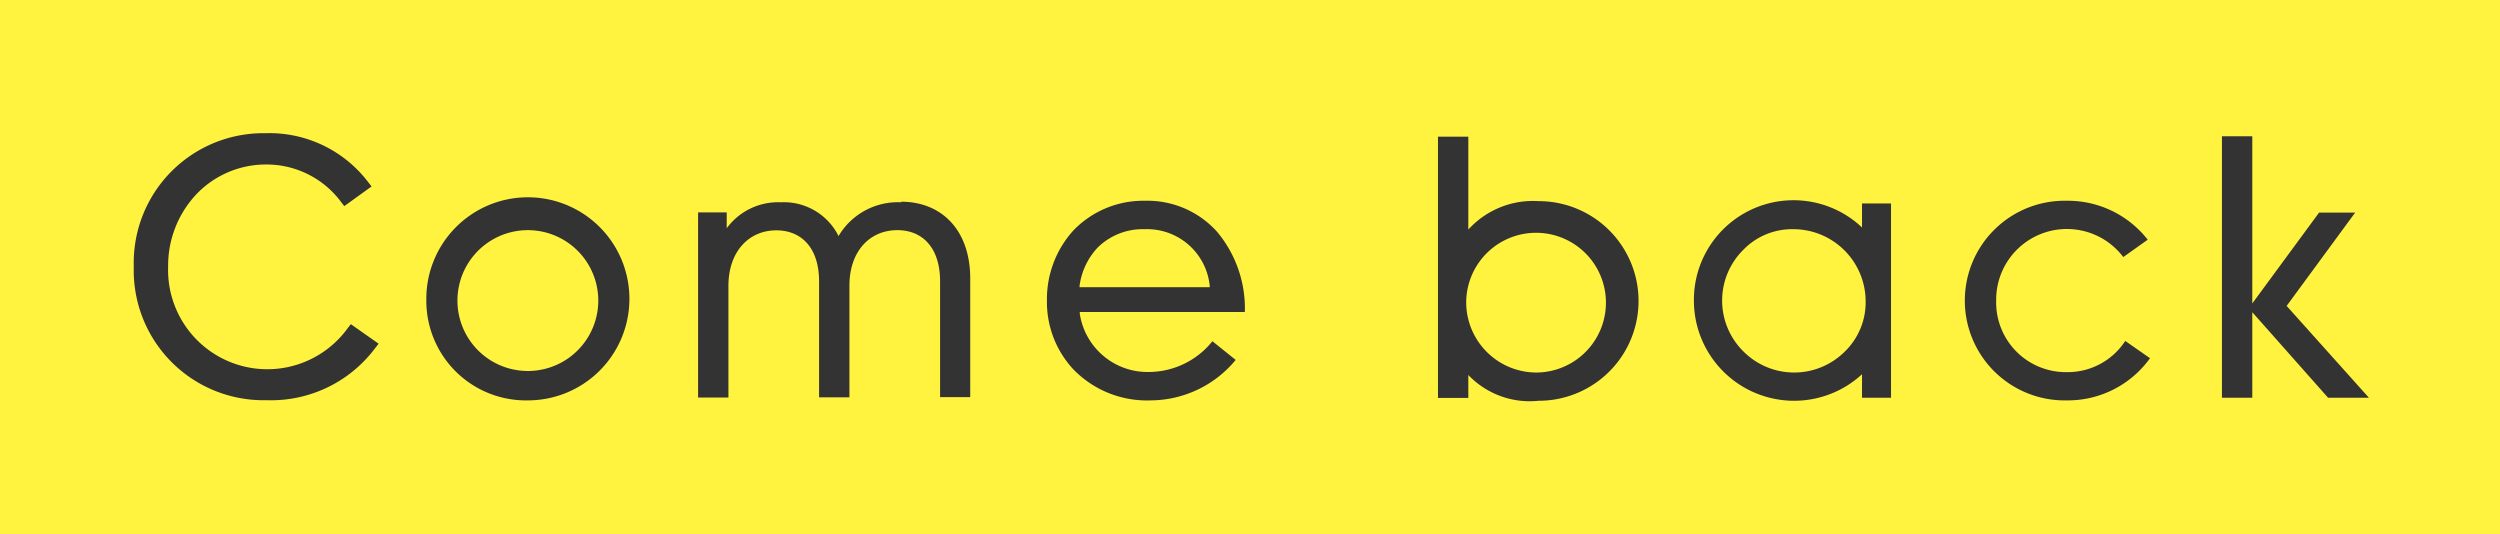 <svg id="グループ_8261" data-name="グループ 8261" xmlns="http://www.w3.org/2000/svg" width="131" height="28" viewBox="0 0 131 28">
  <rect id="長方形_2789" data-name="長方形 2789" width="131" height="28" fill="#fff33f"/>
  <g id="グループ_7019" data-name="グループ 7019">
    <path id="パス_30898" data-name="パス 30898" d="M22.34,15.75a5.321,5.321,0,1,1,5.32,5.23,5.217,5.217,0,0,1-5.32-5.23m9.01,0a3.69,3.69,0,1,0-7.38,0,3.69,3.69,0,1,0,7.38,0" fill="#333"/>
    <path id="パス_30899" data-name="パス 30899" d="M123.41,11.14h-1.89l-3.5,4.76V7.14h-1.59v13.7h1.59V16.36l3.97,4.48h2.14l-4.31-4.81Z" fill="#333"/>
    <path id="パス_30900" data-name="パス 30900" d="M47.22,10.6a3.609,3.609,0,0,0-3.28,1.77,3.2,3.2,0,0,0-3.03-1.77,3.338,3.338,0,0,0-2.83,1.36v-.83h-1.5v9.7h1.59V14.98c0-1.8,1.07-2.91,2.51-2.91,1.31,0,2.24.91,2.24,2.68v6.07h1.59V14.97c0-1.8,1.06-2.91,2.51-2.91,1.31,0,2.24.91,2.24,2.68v6.07h1.58V14.6c0-2.59-1.54-4.03-3.62-4.03" fill="#333"/>
    <path id="パス_30901" data-name="パス 30901" d="M60,10.52a5.088,5.088,0,0,0-3.74,1.54,5.347,5.347,0,0,0-1.4,3.68,5.173,5.173,0,0,0,1.39,3.62,5.368,5.368,0,0,0,4.05,1.62,5.812,5.812,0,0,0,4.45-2.12l-1.22-.98a4.278,4.278,0,0,1-3.25,1.61,3.589,3.589,0,0,1-3.7-3.06v-.08h8.65a6.252,6.252,0,0,0-1.46-4.21,4.9,4.9,0,0,0-3.76-1.62m3.39,4.53H56.57v-.08a3.616,3.616,0,0,1,.96-2.01,3.363,3.363,0,0,1,2.45-.95,3.3,3.3,0,0,1,3.41,2.97v.08Z" fill="#333"/>
    <path id="パス_30902" data-name="パス 30902" d="M111.36,17.87a3.6,3.6,0,0,1-3.07,1.63,3.652,3.652,0,0,1-3.69-3.75,3.705,3.705,0,0,1,6.66-2.28l1.28-.91a5.316,5.316,0,0,0-4.25-2.04,5.231,5.231,0,1,0,0,10.46,5.3,5.3,0,0,0,4.37-2.21l-1.29-.9Z" fill="#333"/>
    <path id="パス_30903" data-name="パス 30903" d="M97.57,10.66v1.26a5.222,5.222,0,0,0-8.81,3.84,5.251,5.251,0,0,0,8.81,3.85v1.23h1.52V10.66ZM94,12.01a3.79,3.79,0,0,1,3.76,3.76,3.6,3.6,0,0,1-1.11,2.67,3.754,3.754,0,0,1-5.3-.03,3.742,3.742,0,0,1,0-5.32A3.56,3.56,0,0,1,94,12.01" fill="#333"/>
    <path id="パス_30904" data-name="パス 30904" d="M18.38,16.99l-.17.22a5.2,5.2,0,0,1-9.4-3.23,5.463,5.463,0,0,1,1.46-3.78,5.03,5.03,0,0,1,3.62-1.58,4.867,4.867,0,0,1,3.98,1.96l.17.22,1.43-1.03-.18-.23a6.5,6.5,0,0,0-5.37-2.56,6.794,6.794,0,0,0-6.91,6.99,6.8,6.8,0,0,0,6.95,7,6.81,6.81,0,0,0,5.7-2.73l.18-.23-1.45-1.02Z" fill="#333"/>
    <path id="パス_30905" data-name="パス 30905" d="M75.35,7.16V20.85h1.59v-1.2A4.449,4.449,0,0,0,80.63,21a5.23,5.23,0,0,0,0-10.46,4.578,4.578,0,0,0-3.69,1.49V7.16H75.35Zm1.48,8.61a3.661,3.661,0,1,1,3.66,3.75,3.682,3.682,0,0,1-3.66-3.75" fill="#333"/>
  </g>
</svg>

